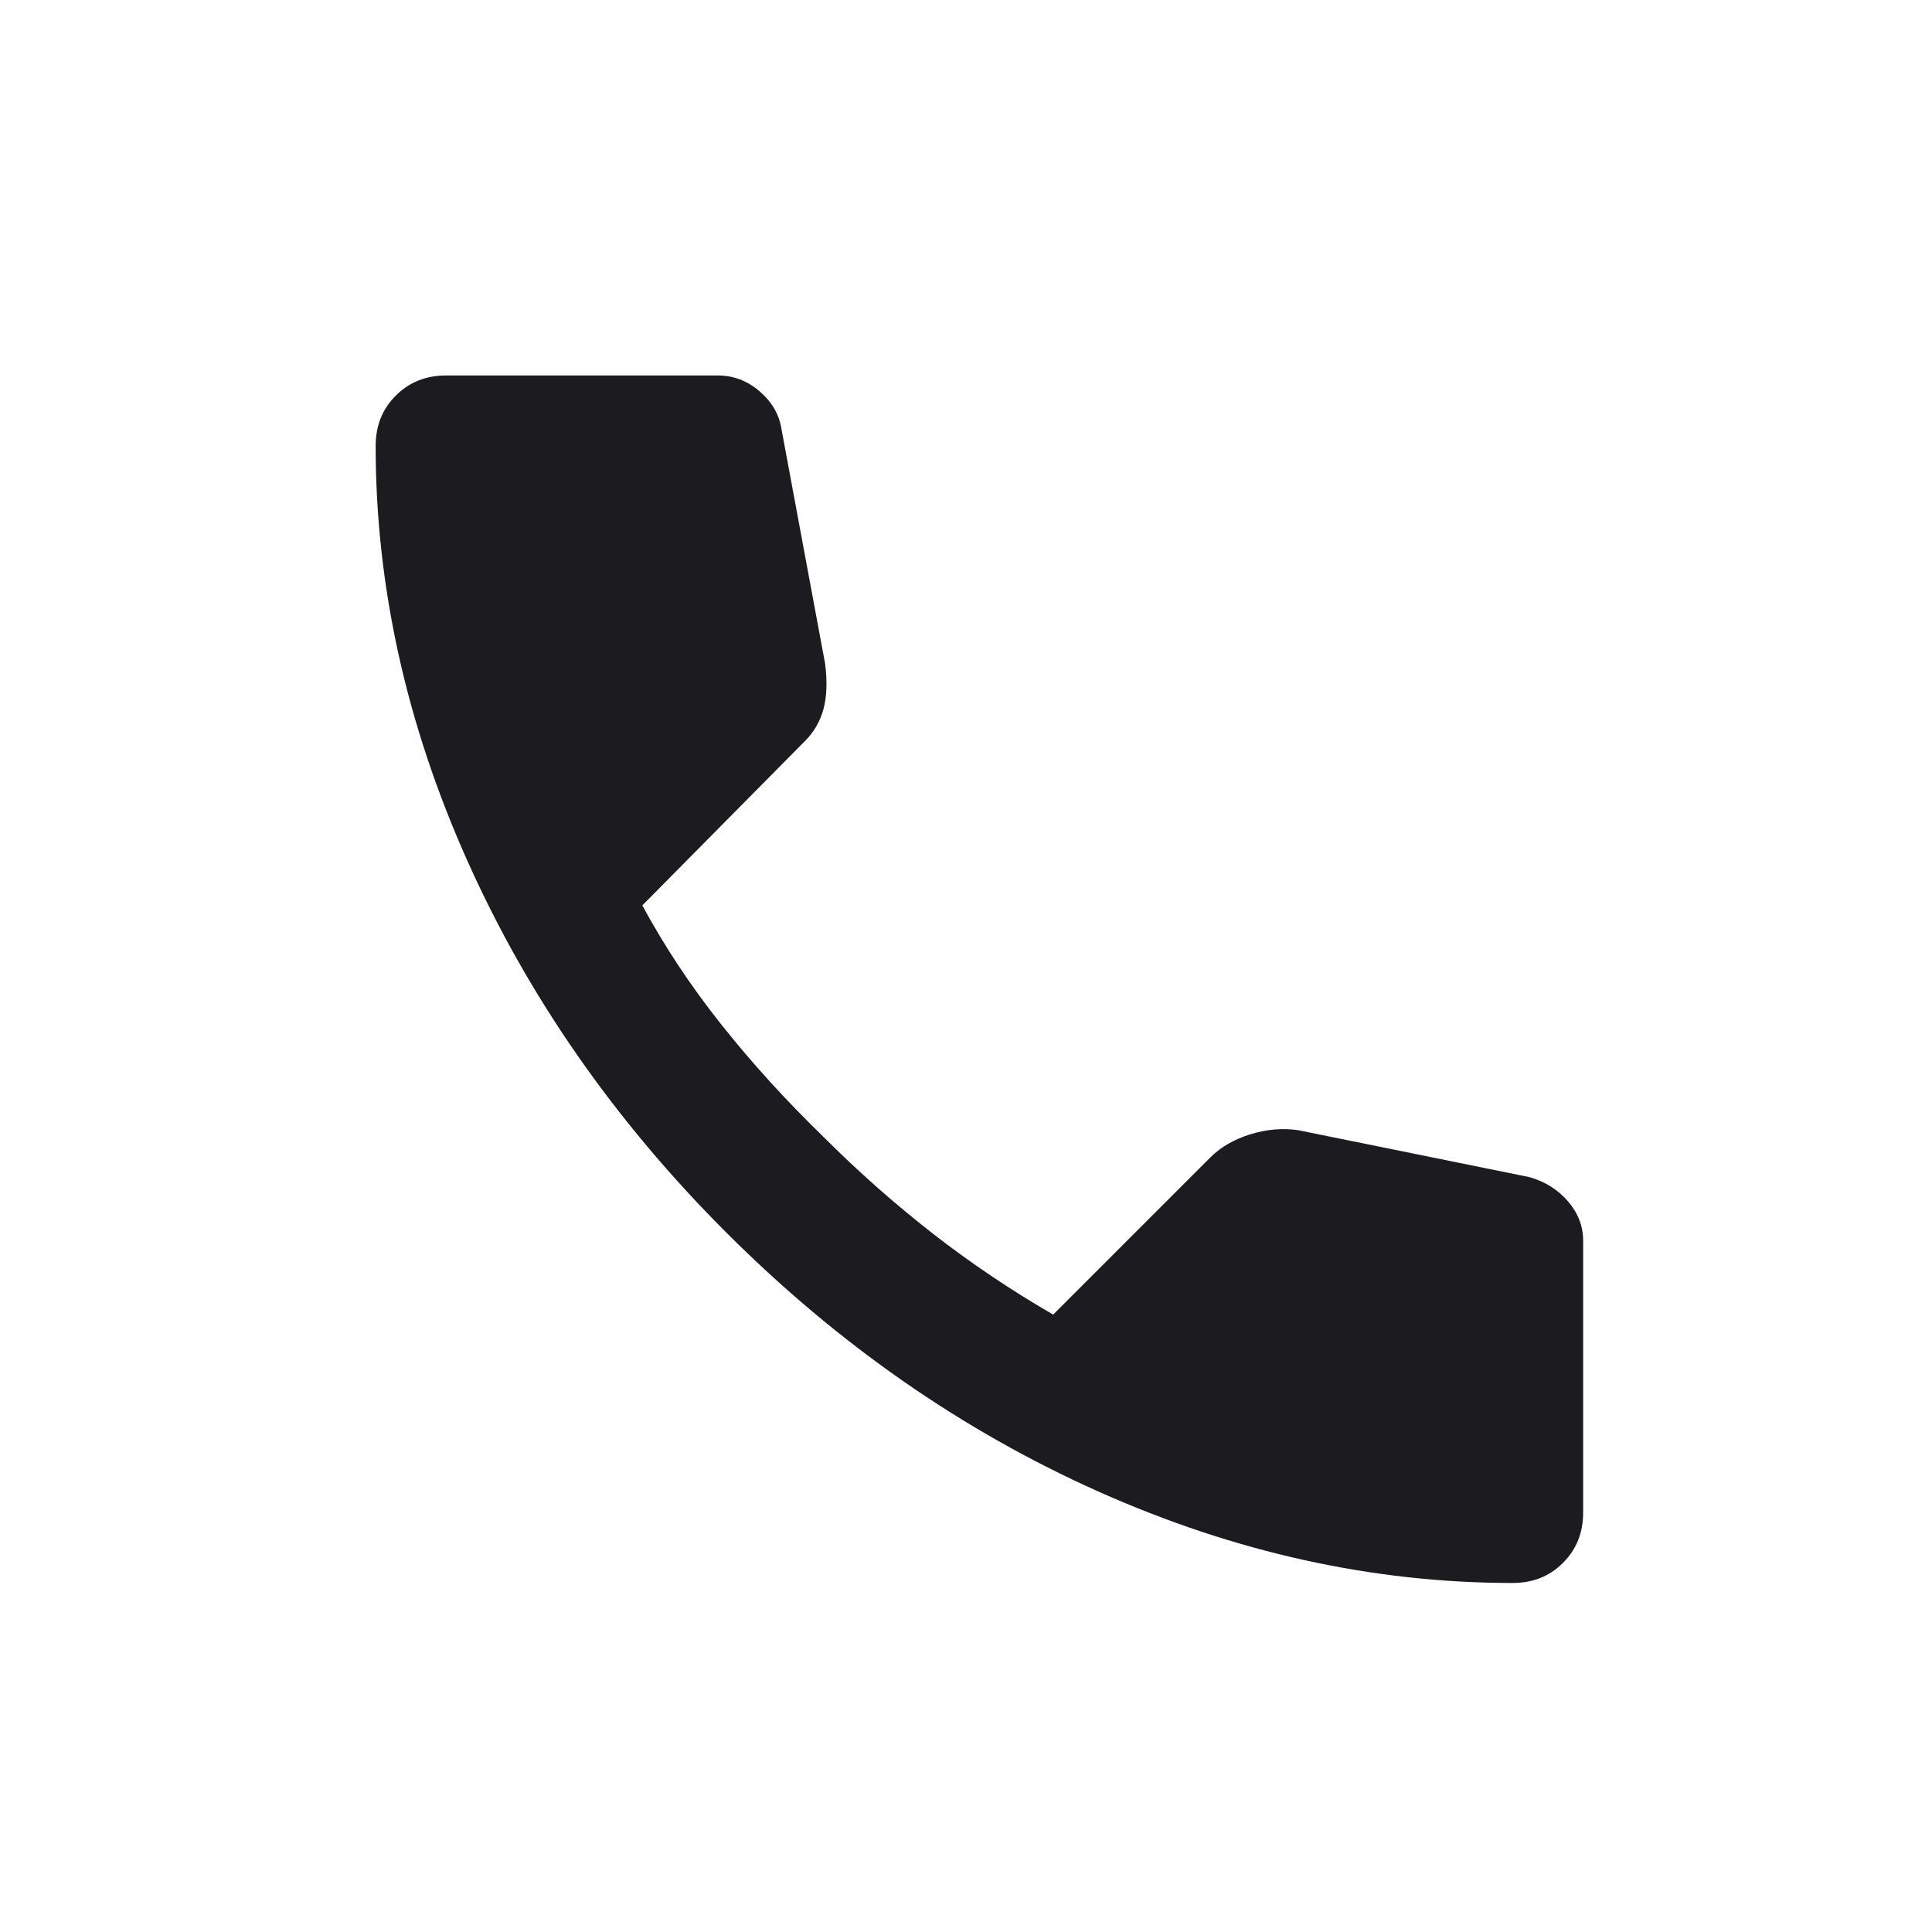 <svg width="32" height="32" viewBox="0 0 32 32" fill="none" xmlns="http://www.w3.org/2000/svg">
<mask id="mask0_606_94" style="mask-type:alpha" maskUnits="userSpaceOnUse" x="0" y="0" width="32" height="32">
<rect width="32" height="32" fill="#D9D9D9"/>
</mask>
<g mask="url(#mask0_606_94)">
<path d="M25.055 26.219C22.741 26.219 20.454 25.714 18.194 24.705C15.935 23.696 13.88 22.265 12.028 20.413C10.176 18.561 8.745 16.506 7.736 14.246C6.727 11.987 6.222 9.7 6.222 7.385C6.222 7.052 6.333 6.774 6.556 6.552C6.778 6.33 7.056 6.219 7.389 6.219H11.889C12.148 6.219 12.38 6.307 12.583 6.483C12.787 6.659 12.907 6.867 12.944 7.108L13.667 10.996C13.704 11.293 13.694 11.543 13.639 11.746C13.583 11.95 13.481 12.126 13.333 12.274L10.639 14.996C11.009 15.682 11.449 16.344 11.958 16.983C12.467 17.622 13.028 18.237 13.639 18.83C14.213 19.404 14.815 19.936 15.444 20.427C16.074 20.918 16.741 21.367 17.444 21.774L20.055 19.163C20.222 18.997 20.44 18.872 20.708 18.788C20.977 18.705 21.241 18.682 21.5 18.719L25.333 19.497C25.593 19.571 25.805 19.705 25.972 19.899C26.139 20.094 26.222 20.311 26.222 20.552V25.052C26.222 25.385 26.111 25.663 25.889 25.885C25.667 26.108 25.389 26.219 25.055 26.219Z" fill="#1C1B1F"/>
</g>
</svg>
